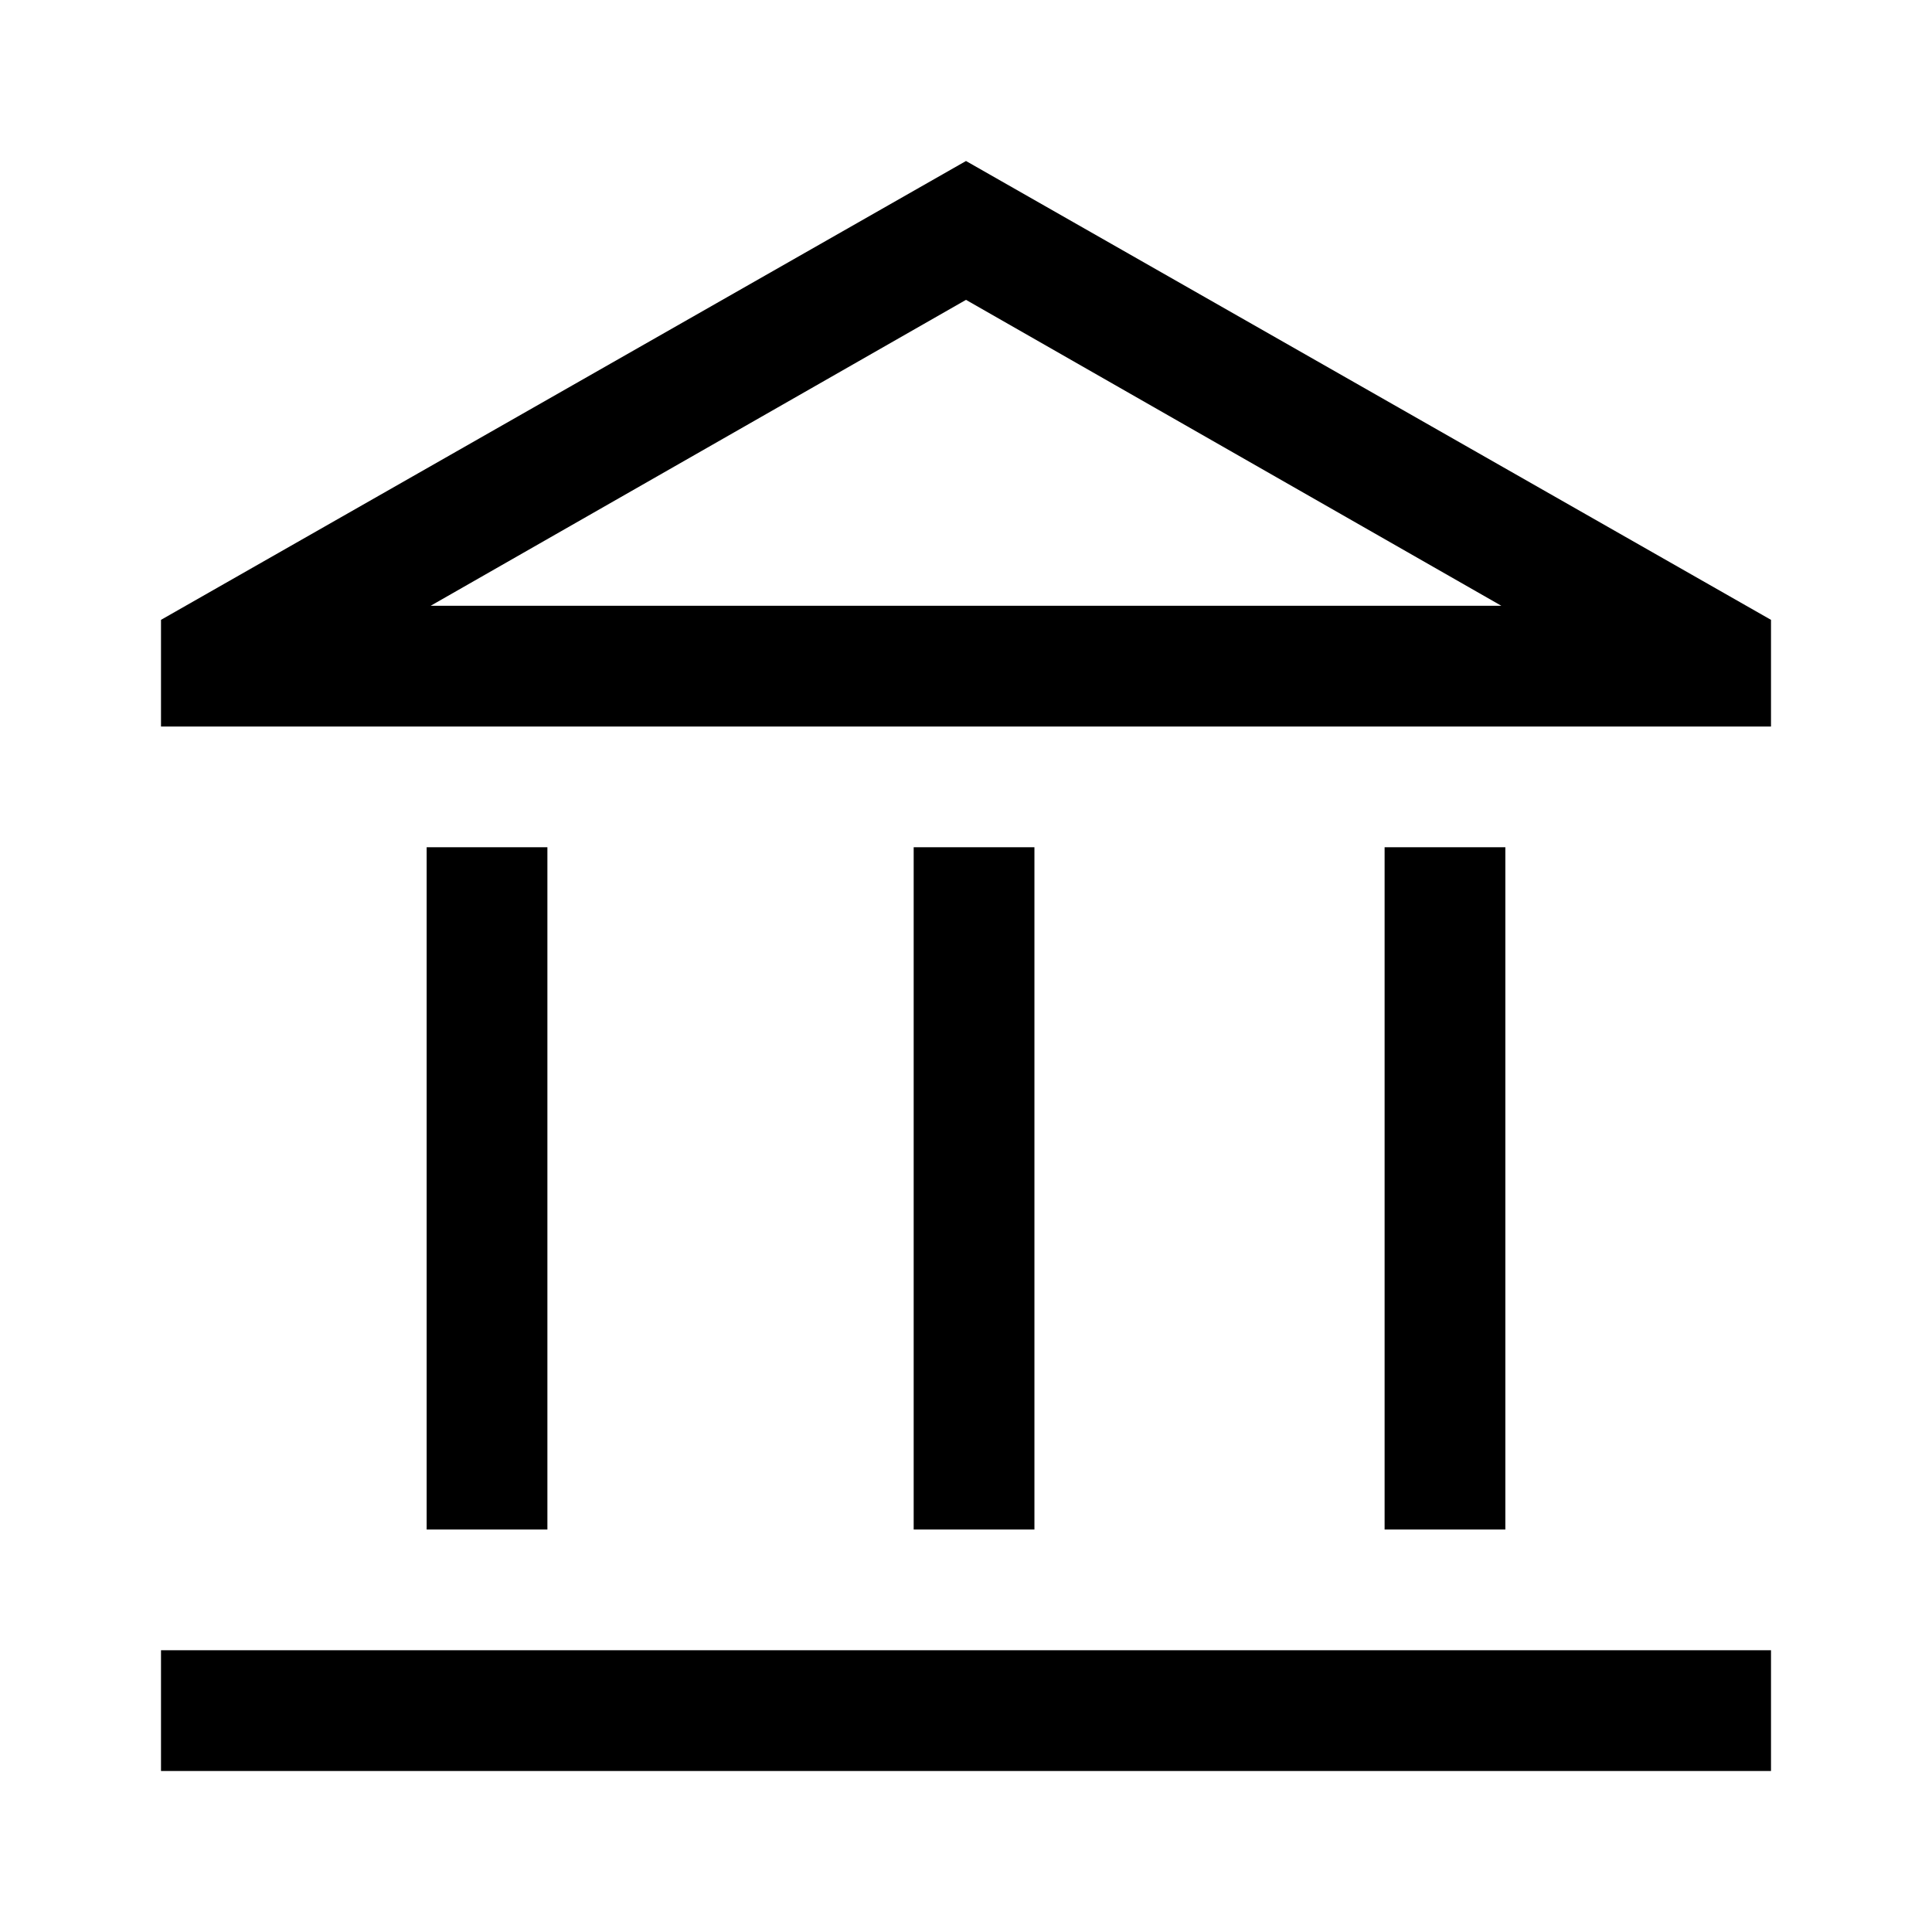 <svg xmlns="http://www.w3.org/2000/svg" width="24" height="24" viewBox="0 0 24 24" fill="none">
    <rect width="24" height="24" fill="white"/>
    <path d="M5.3 19V10.525H6.8V19H5.3ZM11.35 19V10.525H12.85V19H11.35ZM2 22V20.5H22V22H2ZM17.2 19V10.525H18.7V19H17.2ZM2 9.025V7.7L12 2L22 7.7V9.025H2ZM5.35 7.525H18.65L12 3.725L5.35 7.525Z" fill="black"/>
</svg>
